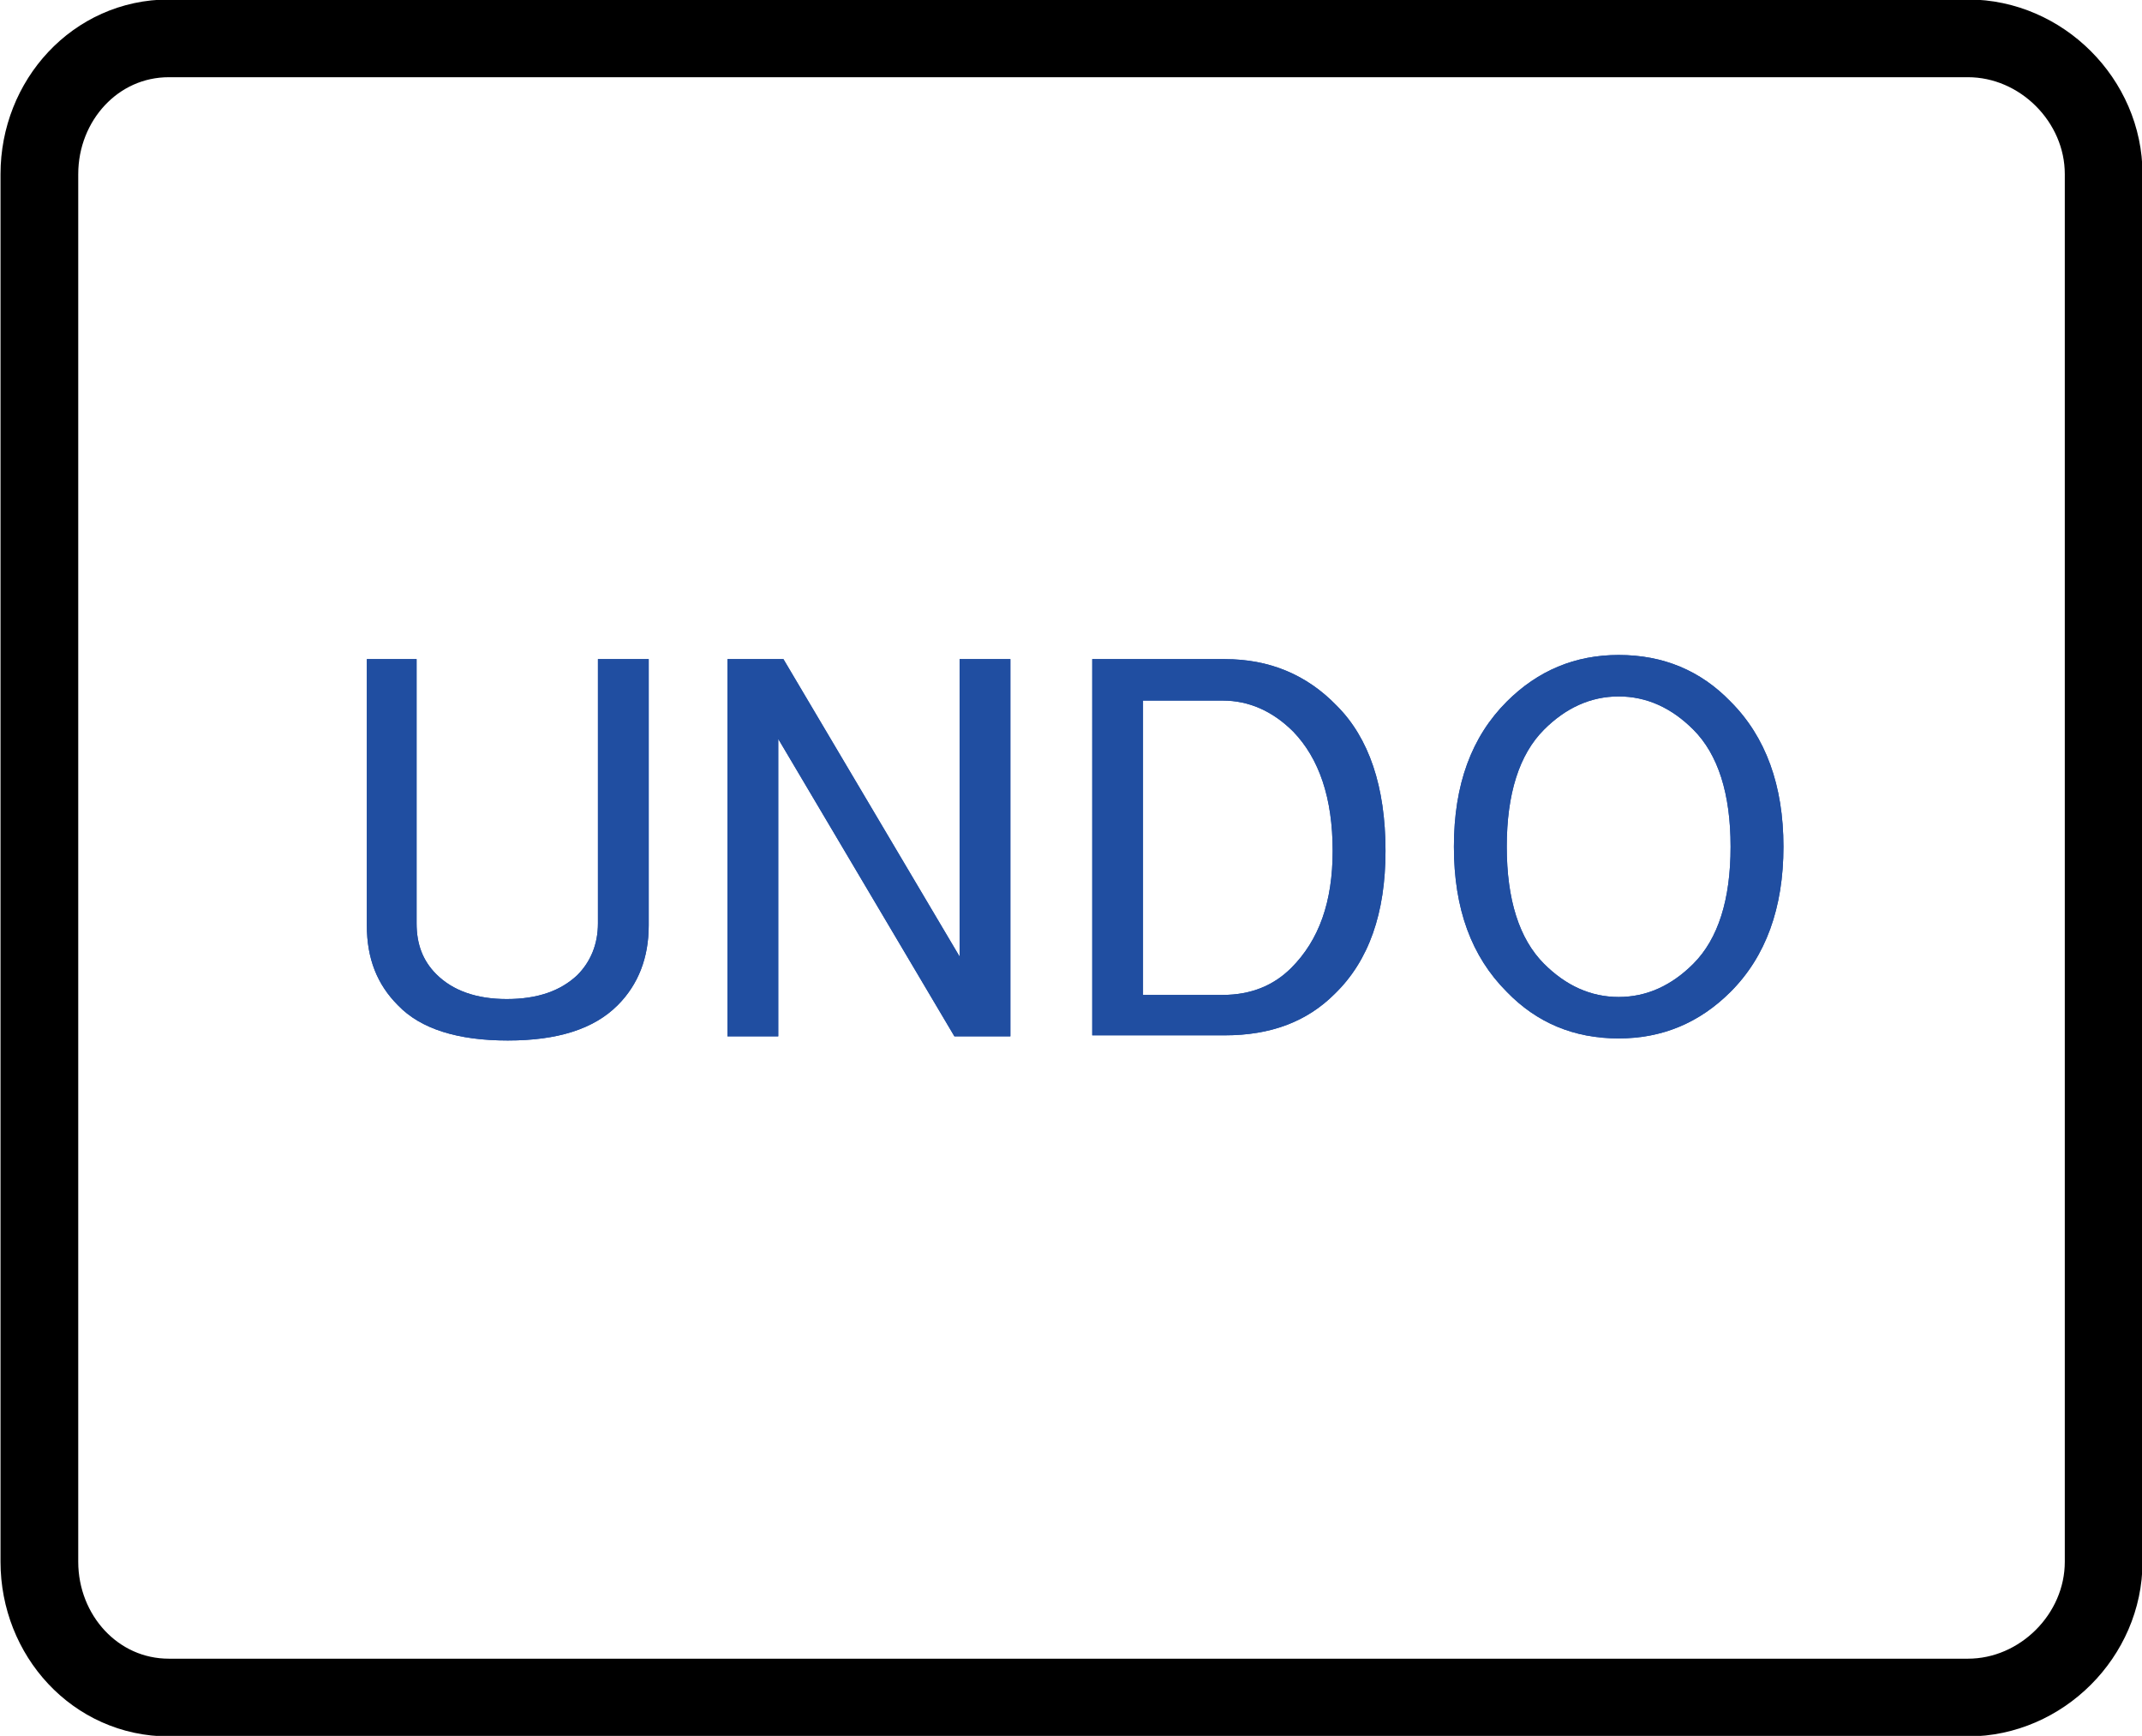 <?xml version="1.0" encoding="utf-8"?>
<!-- Generator: Adobe Illustrator 26.5.3, SVG Export Plug-In . SVG Version: 6.00 Build 0)  -->
<svg version="1.1" id="レイヤー_1" xmlns="http://www.w3.org/2000/svg" xmlns:xlink="http://www.w3.org/1999/xlink" x="0px"
	 y="0px" width="20.67px" height="16.75px" viewBox="0 0 20.67 16.75" style="enable-background:new 0 0 20.67 16.75;"
	 xml:space="preserve">
<style type="text/css">
	.st0{fill:none;stroke:#000000;stroke-width:0.75;stroke-linecap:round;stroke-linejoin:round;stroke-miterlimit:10;}
	.st1{fill:#204EA1;}
</style>
<path class="st0" d="M1.63,16.38h17.36c0.71,0,1.31-0.6,1.31-1.31V1.68c0-0.71-0.6-1.31-1.31-1.31H1.63c-0.71,0-1.25,0.6-1.25,1.31
	v13.39C0.38,15.78,0.92,16.38,1.63,16.38z"/>
<path class="st1" d="M3.53,6.36h0.49v2.55c0,0.2,0.06,0.36,0.19,0.49C4.37,9.56,4.6,9.64,4.89,9.64c0.3,0,0.52-0.08,0.68-0.23
	C5.7,9.28,5.77,9.11,5.77,8.91V6.36h0.49v2.57c0,0.31-0.1,0.57-0.3,0.77c-0.23,0.23-0.58,0.34-1.06,0.34
	c-0.48,0-0.84-0.11-1.06-0.34c-0.2-0.2-0.3-0.45-0.3-0.77V6.36z"/>
<path class="st1" d="M3.53,6.36h0.49v2.55c0,0.2,0.06,0.36,0.19,0.49C4.37,9.56,4.6,9.64,4.89,9.64c0.3,0,0.52-0.08,0.68-0.23
	C5.7,9.28,5.77,9.11,5.77,8.91V6.36h0.49v2.57c0,0.31-0.1,0.57-0.3,0.77c-0.23,0.23-0.58,0.34-1.06,0.34
	c-0.48,0-0.84-0.11-1.06-0.34c-0.2-0.2-0.3-0.45-0.3-0.77V6.36z"/>
<polygon class="st1" points="7.02,6.36 7.56,6.36 9.26,9.23 9.26,6.36 9.75,6.36 9.75,10 9.21,10 7.51,7.13 7.51,10 7.02,10 "/>
<polygon class="st1" points="7.02,6.36 7.56,6.36 9.26,9.23 9.26,6.36 9.75,6.36 9.75,10 9.21,10 7.51,7.13 7.51,10 7.02,10 "/>
<path class="st1" d="M10.54,6.36h1.28c0.43,0,0.79,0.15,1.08,0.45c0.31,0.31,0.47,0.78,0.47,1.4c0,0.6-0.16,1.06-0.49,1.38
	c-0.27,0.27-0.62,0.4-1.06,0.4h-1.28V6.36z M11.03,6.77v2.83h0.77c0.27,0,0.49-0.09,0.66-0.26c0.27-0.27,0.4-0.64,0.4-1.13
	c0-0.51-0.13-0.89-0.38-1.15c-0.2-0.2-0.43-0.3-0.68-0.3H11.03z"/>
<path class="st1" d="M10.54,6.36h1.28c0.43,0,0.79,0.15,1.08,0.45c0.31,0.31,0.47,0.78,0.47,1.4c0,0.6-0.16,1.06-0.49,1.38
	c-0.27,0.27-0.62,0.4-1.06,0.4h-1.28V6.36z M11.03,6.77v2.83h0.77c0.27,0,0.49-0.09,0.66-0.26c0.27-0.27,0.4-0.64,0.4-1.13
	c0-0.51-0.13-0.89-0.38-1.15c-0.2-0.2-0.43-0.3-0.68-0.3H11.03z"/>
<path class="st1" d="M14.03,8.17c0-0.6,0.17-1.06,0.51-1.4c0.3-0.3,0.66-0.45,1.08-0.45c0.43,0,0.79,0.15,1.08,0.45
	c0.34,0.34,0.51,0.81,0.51,1.4s-0.17,1.06-0.51,1.4c-0.3,0.3-0.66,0.45-1.08,0.45c-0.43,0-0.79-0.15-1.08-0.45
	C14.2,9.23,14.03,8.77,14.03,8.17L14.03,8.17z M15.62,6.72c-0.27,0-0.51,0.11-0.72,0.32c-0.24,0.24-0.36,0.62-0.36,1.13
	s0.12,0.89,0.36,1.13c0.21,0.21,0.45,0.32,0.72,0.32c0.27,0,0.51-0.11,0.72-0.32c0.24-0.24,0.36-0.62,0.36-1.13
	s-0.12-0.89-0.36-1.13C16.13,6.83,15.89,6.72,15.62,6.72L15.62,6.72z"/>
<path class="st1" d="M14.03,8.17c0-0.6,0.17-1.06,0.51-1.4c0.3-0.3,0.66-0.45,1.08-0.45c0.43,0,0.79,0.15,1.08,0.45
	c0.34,0.34,0.51,0.81,0.51,1.4s-0.17,1.06-0.51,1.4c-0.3,0.3-0.66,0.45-1.08,0.45c-0.43,0-0.79-0.15-1.08-0.45
	C14.2,9.23,14.03,8.77,14.03,8.17L14.03,8.17z M15.62,6.72c-0.27,0-0.51,0.11-0.72,0.32c-0.24,0.24-0.36,0.62-0.36,1.13
	s0.12,0.89,0.36,1.13c0.21,0.21,0.45,0.32,0.72,0.32c0.27,0,0.51-0.11,0.72-0.32c0.24-0.24,0.36-0.62,0.36-1.13
	s-0.12-0.89-0.36-1.13C16.13,6.83,15.89,6.72,15.62,6.72L15.62,6.72z"/>
</svg>
